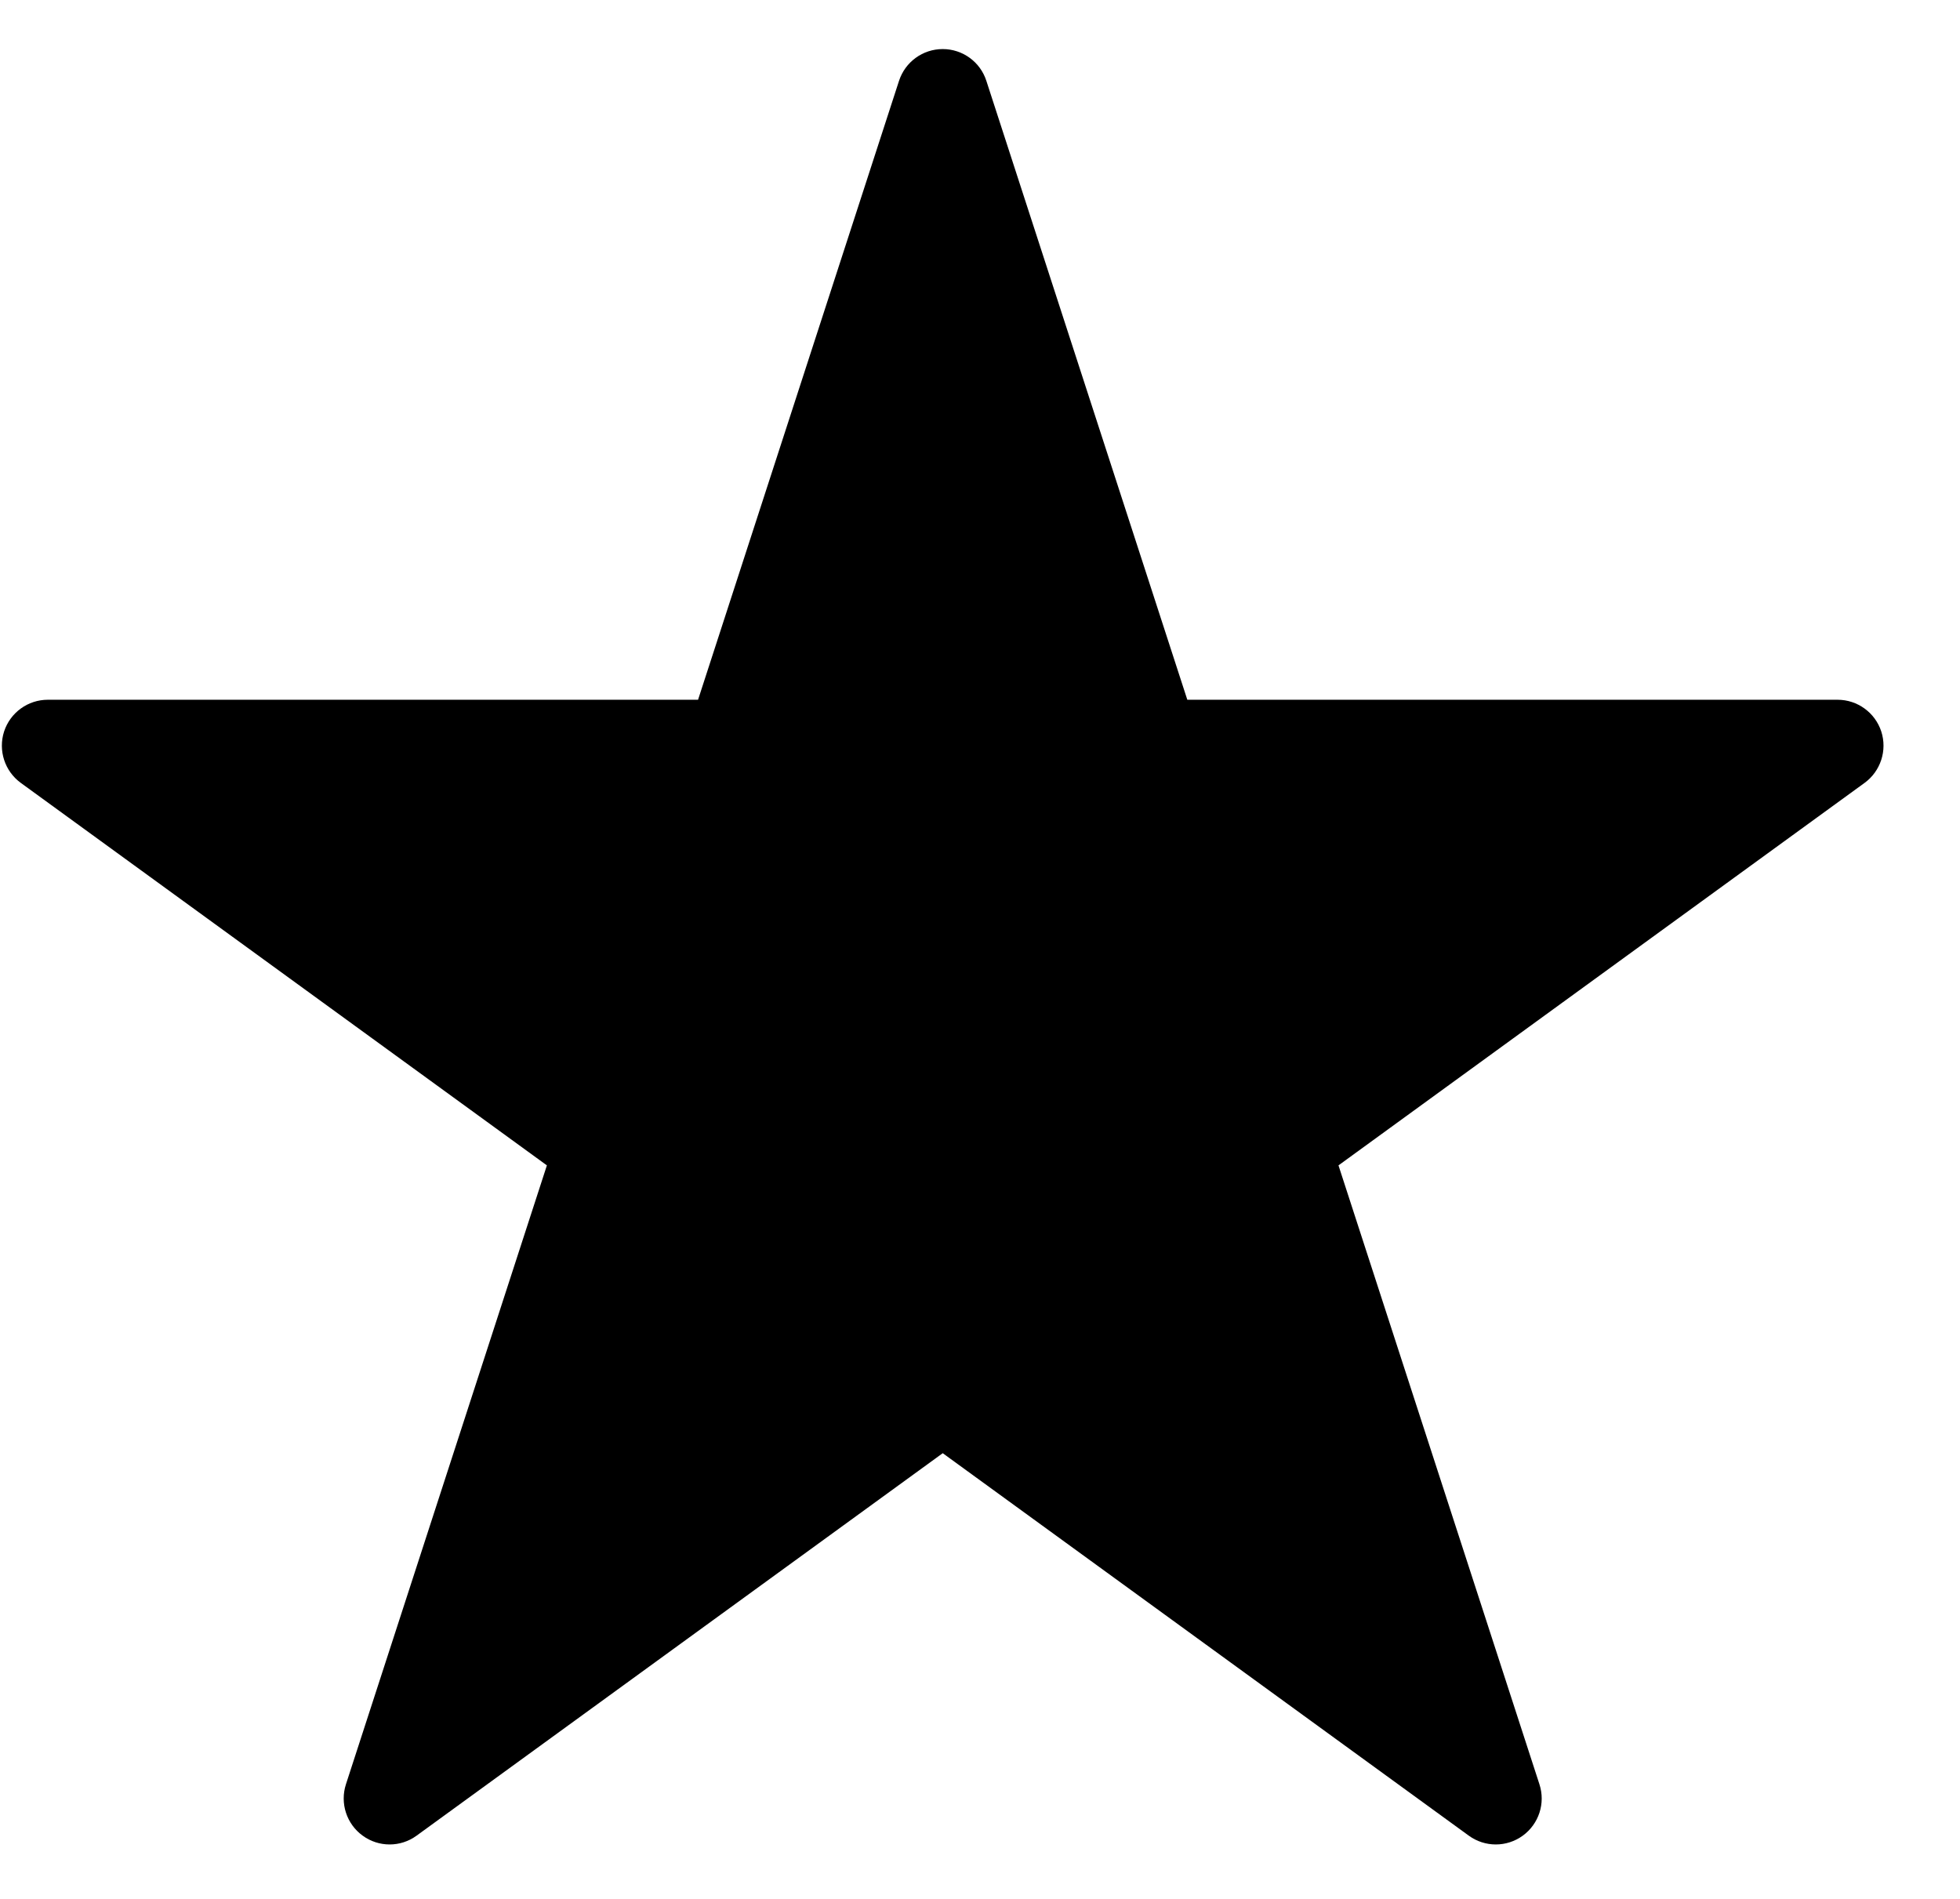 <?xml version="1.0" encoding="UTF-8" standalone="no"?>
<!DOCTYPE svg PUBLIC "-//W3C//DTD SVG 1.1//EN" "http://www.w3.org/Graphics/SVG/1.1/DTD/svg11.dtd">
<svg width="100%" height="100%" viewBox="0 0 32 31" version="1.1" xmlns="http://www.w3.org/2000/svg" xmlns:xlink="http://www.w3.org/1999/xlink" xml:space="preserve" xmlns:serif="http://www.serif.com/" style="fill-rule:evenodd;clip-rule:evenodd;stroke-linejoin:round;stroke-miterlimit:2;">
    <g transform="matrix(1,0,0,1,-757,-390)">
        <g id="Favourite-Filled" transform="matrix(0.911,0,0,0.914,68.631,35.203)">
            <rect x="755.709" y="389.021" width="33.849" height="32.192" style="fill:none;"/>
            <g transform="matrix(1.605,0,0,1.508,172.339,278.335)">
                <path d="M373.453,73.799C373.522,73.575 373.718,73.423 373.941,73.423C374.163,73.423 374.36,73.575 374.428,73.799C375.214,76.366 376.672,81.13 376.672,81.13C376.672,81.13 381.391,81.13 383.933,81.13C384.155,81.13 384.352,81.282 384.421,81.506C384.489,81.73 384.414,81.976 384.234,82.115C382.178,83.701 378.36,86.645 378.36,86.645C378.36,86.645 379.818,91.409 380.604,93.976C380.673,94.2 380.597,94.446 380.418,94.584C380.238,94.723 379.995,94.723 379.815,94.584C377.758,92.998 373.941,90.054 373.941,90.054C373.941,90.054 370.123,92.998 368.066,94.584C367.887,94.723 367.643,94.723 367.464,94.584C367.284,94.446 367.209,94.2 367.277,93.976C368.063,91.409 369.521,86.645 369.521,86.645C369.521,86.645 365.703,83.701 363.647,82.115C363.467,81.976 363.392,81.73 363.46,81.506C363.529,81.282 363.726,81.13 363.948,81.13C366.49,81.13 371.209,81.13 371.209,81.13C371.209,81.13 372.667,76.366 373.453,73.799Z"/>
            </g>
            <g transform="matrix(1.605,0,0,1.508,172.339,278.335)">
                <path d="M373.453,73.799C373.522,73.575 373.718,73.423 373.941,73.423C374.163,73.423 374.36,73.575 374.428,73.799C375.214,76.366 376.672,81.13 376.672,81.13C376.672,81.13 381.391,81.13 383.933,81.13C384.155,81.13 384.352,81.282 384.421,81.506C384.489,81.73 384.414,81.976 384.234,82.115C382.178,83.701 378.36,86.645 378.36,86.645C378.36,86.645 379.818,91.409 380.604,93.976C380.673,94.2 380.597,94.446 380.418,94.584C380.238,94.723 379.995,94.723 379.815,94.584C377.758,92.998 373.941,90.054 373.941,90.054C373.941,90.054 370.123,92.998 368.066,94.584C367.887,94.723 367.643,94.723 367.464,94.584C367.284,94.446 367.209,94.2 367.277,93.976C368.063,91.409 369.521,86.645 369.521,86.645C369.521,86.645 365.703,83.701 363.647,82.115C363.467,81.976 363.392,81.73 363.46,81.506C363.529,81.282 363.726,81.13 363.948,81.13C366.49,81.13 371.209,81.13 371.209,81.13C371.209,81.13 372.667,76.366 373.453,73.799ZM373.679,73.877C373.697,73.817 373.733,73.767 373.779,73.731C373.825,73.696 373.881,73.675 373.941,73.675C374,73.675 374.056,73.696 374.102,73.731C374.148,73.767 374.184,73.817 374.202,73.877L376.446,81.208C376.478,81.312 376.569,81.382 376.672,81.382L383.933,81.382C383.993,81.382 384.049,81.402 384.095,81.438C384.141,81.473 384.176,81.524 384.195,81.584C384.213,81.644 384.212,81.707 384.195,81.765C384.177,81.822 384.143,81.874 384.095,81.911L378.221,86.441C378.137,86.505 378.103,86.619 378.134,86.723L380.378,94.054C380.397,94.114 380.396,94.177 380.378,94.234C380.361,94.292 380.326,94.343 380.278,94.38C380.23,94.418 380.173,94.436 380.116,94.436C380.059,94.436 380.003,94.418 379.954,94.38L374.08,89.85C373.997,89.786 373.884,89.786 373.801,89.85L367.927,94.38C367.879,94.418 367.822,94.436 367.765,94.436C367.708,94.436 367.651,94.418 367.603,94.38C367.555,94.343 367.521,94.292 367.503,94.234C367.485,94.177 367.485,94.114 367.503,94.054L369.747,86.723C369.779,86.619 369.744,86.505 369.661,86.441L363.786,81.911C363.738,81.874 363.704,81.822 363.686,81.765C363.669,81.707 363.668,81.644 363.686,81.584C363.705,81.524 363.74,81.473 363.786,81.438C363.832,81.402 363.888,81.382 363.948,81.382L371.209,81.382C371.312,81.382 371.403,81.312 371.435,81.208L373.679,73.877Z" style="fill:none;"/>
            </g>
        </g>
    </g>
</svg>
